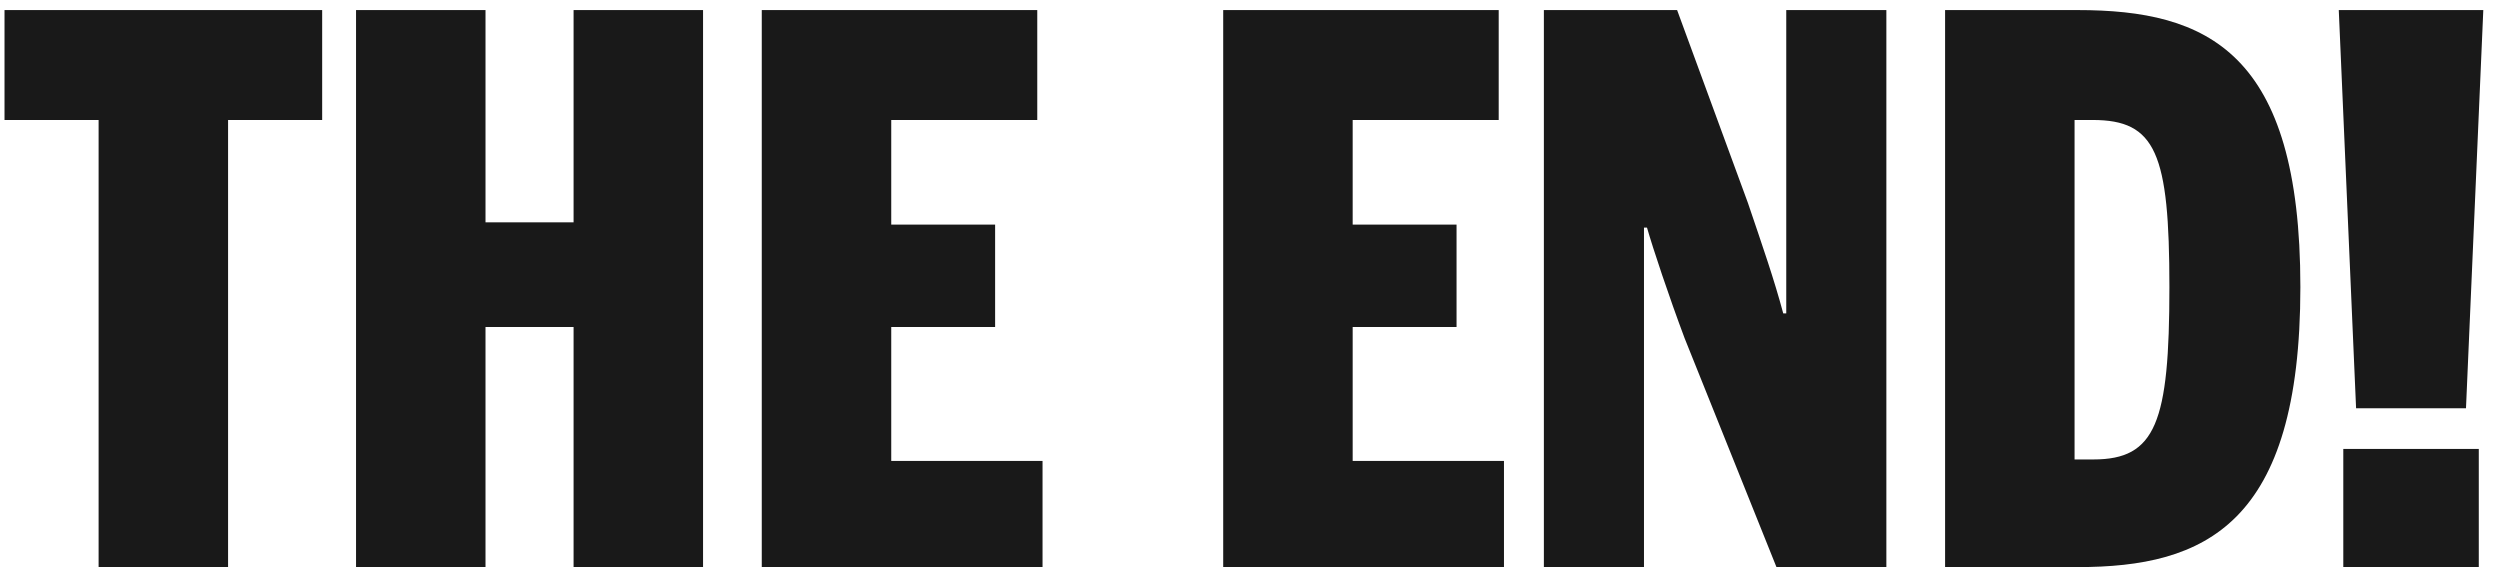 <?xml version="1.0" encoding="UTF-8"?>
<svg id="Layer_1" data-name="Layer 1" xmlns="http://www.w3.org/2000/svg" version="1.1" viewBox="0 0 398.535 90.402">
  <path d="M15.719,19.126H.72V1.606h50.638v17.52h-15v71.277H15.719V19.126Z" fill="#191919" stroke-width="0"/>
  <path d="M56.758,1.606h20.639v33.839h14.04V1.606h20.639v88.796h-20.639v-38.278h-14.04v38.278h-20.639V1.606Z" fill="#191919" stroke-width="0"/>
  <path d="M121.437,1.606h43.918v17.52h-23.278v16.679h16.559v16.319h-16.559v21.358h24.119v16.92h-44.759V1.606Z" fill="#191919" stroke-width="0"/>
  <path d="M194.996,1.606h43.918v17.52h-23.278v16.679h16.559v16.319h-16.559v21.358h24.119v16.92h-44.759V1.606Z" fill="#191919" stroke-width="0"/>
  <path d="M246.116,1.606h21.239l11.279,30.719c2.4,7.08,4.2,12.239,5.64,17.639h.48V1.606h15.959v88.796h-17.52l-14.639-36.479c-2.521-6.72-5.04-14.279-6-17.639h-.48v54.118h-15.959V1.606Z" fill="#191919" stroke-width="0"/>
  <path d="M310.074,1.606h21.119c20.64,0,35.519,6.6,35.519,44.158,0,37.919-15.239,44.639-35.519,44.639h-21.119V1.606ZM333.714,73.243c9.959,0,12.119-5.88,12.119-27.479,0-21.359-2.16-26.638-12.239-26.638h-2.88v54.118h3Z" fill="#191919" stroke-width="0"/>
  <path d="M372.834,1.606h23.039l-2.76,63.477h-17.52l-2.76-63.477ZM373.554,71.563h21.6v18.84h-21.6v-18.84Z" fill="#191919" stroke-width="0"/>
</svg>